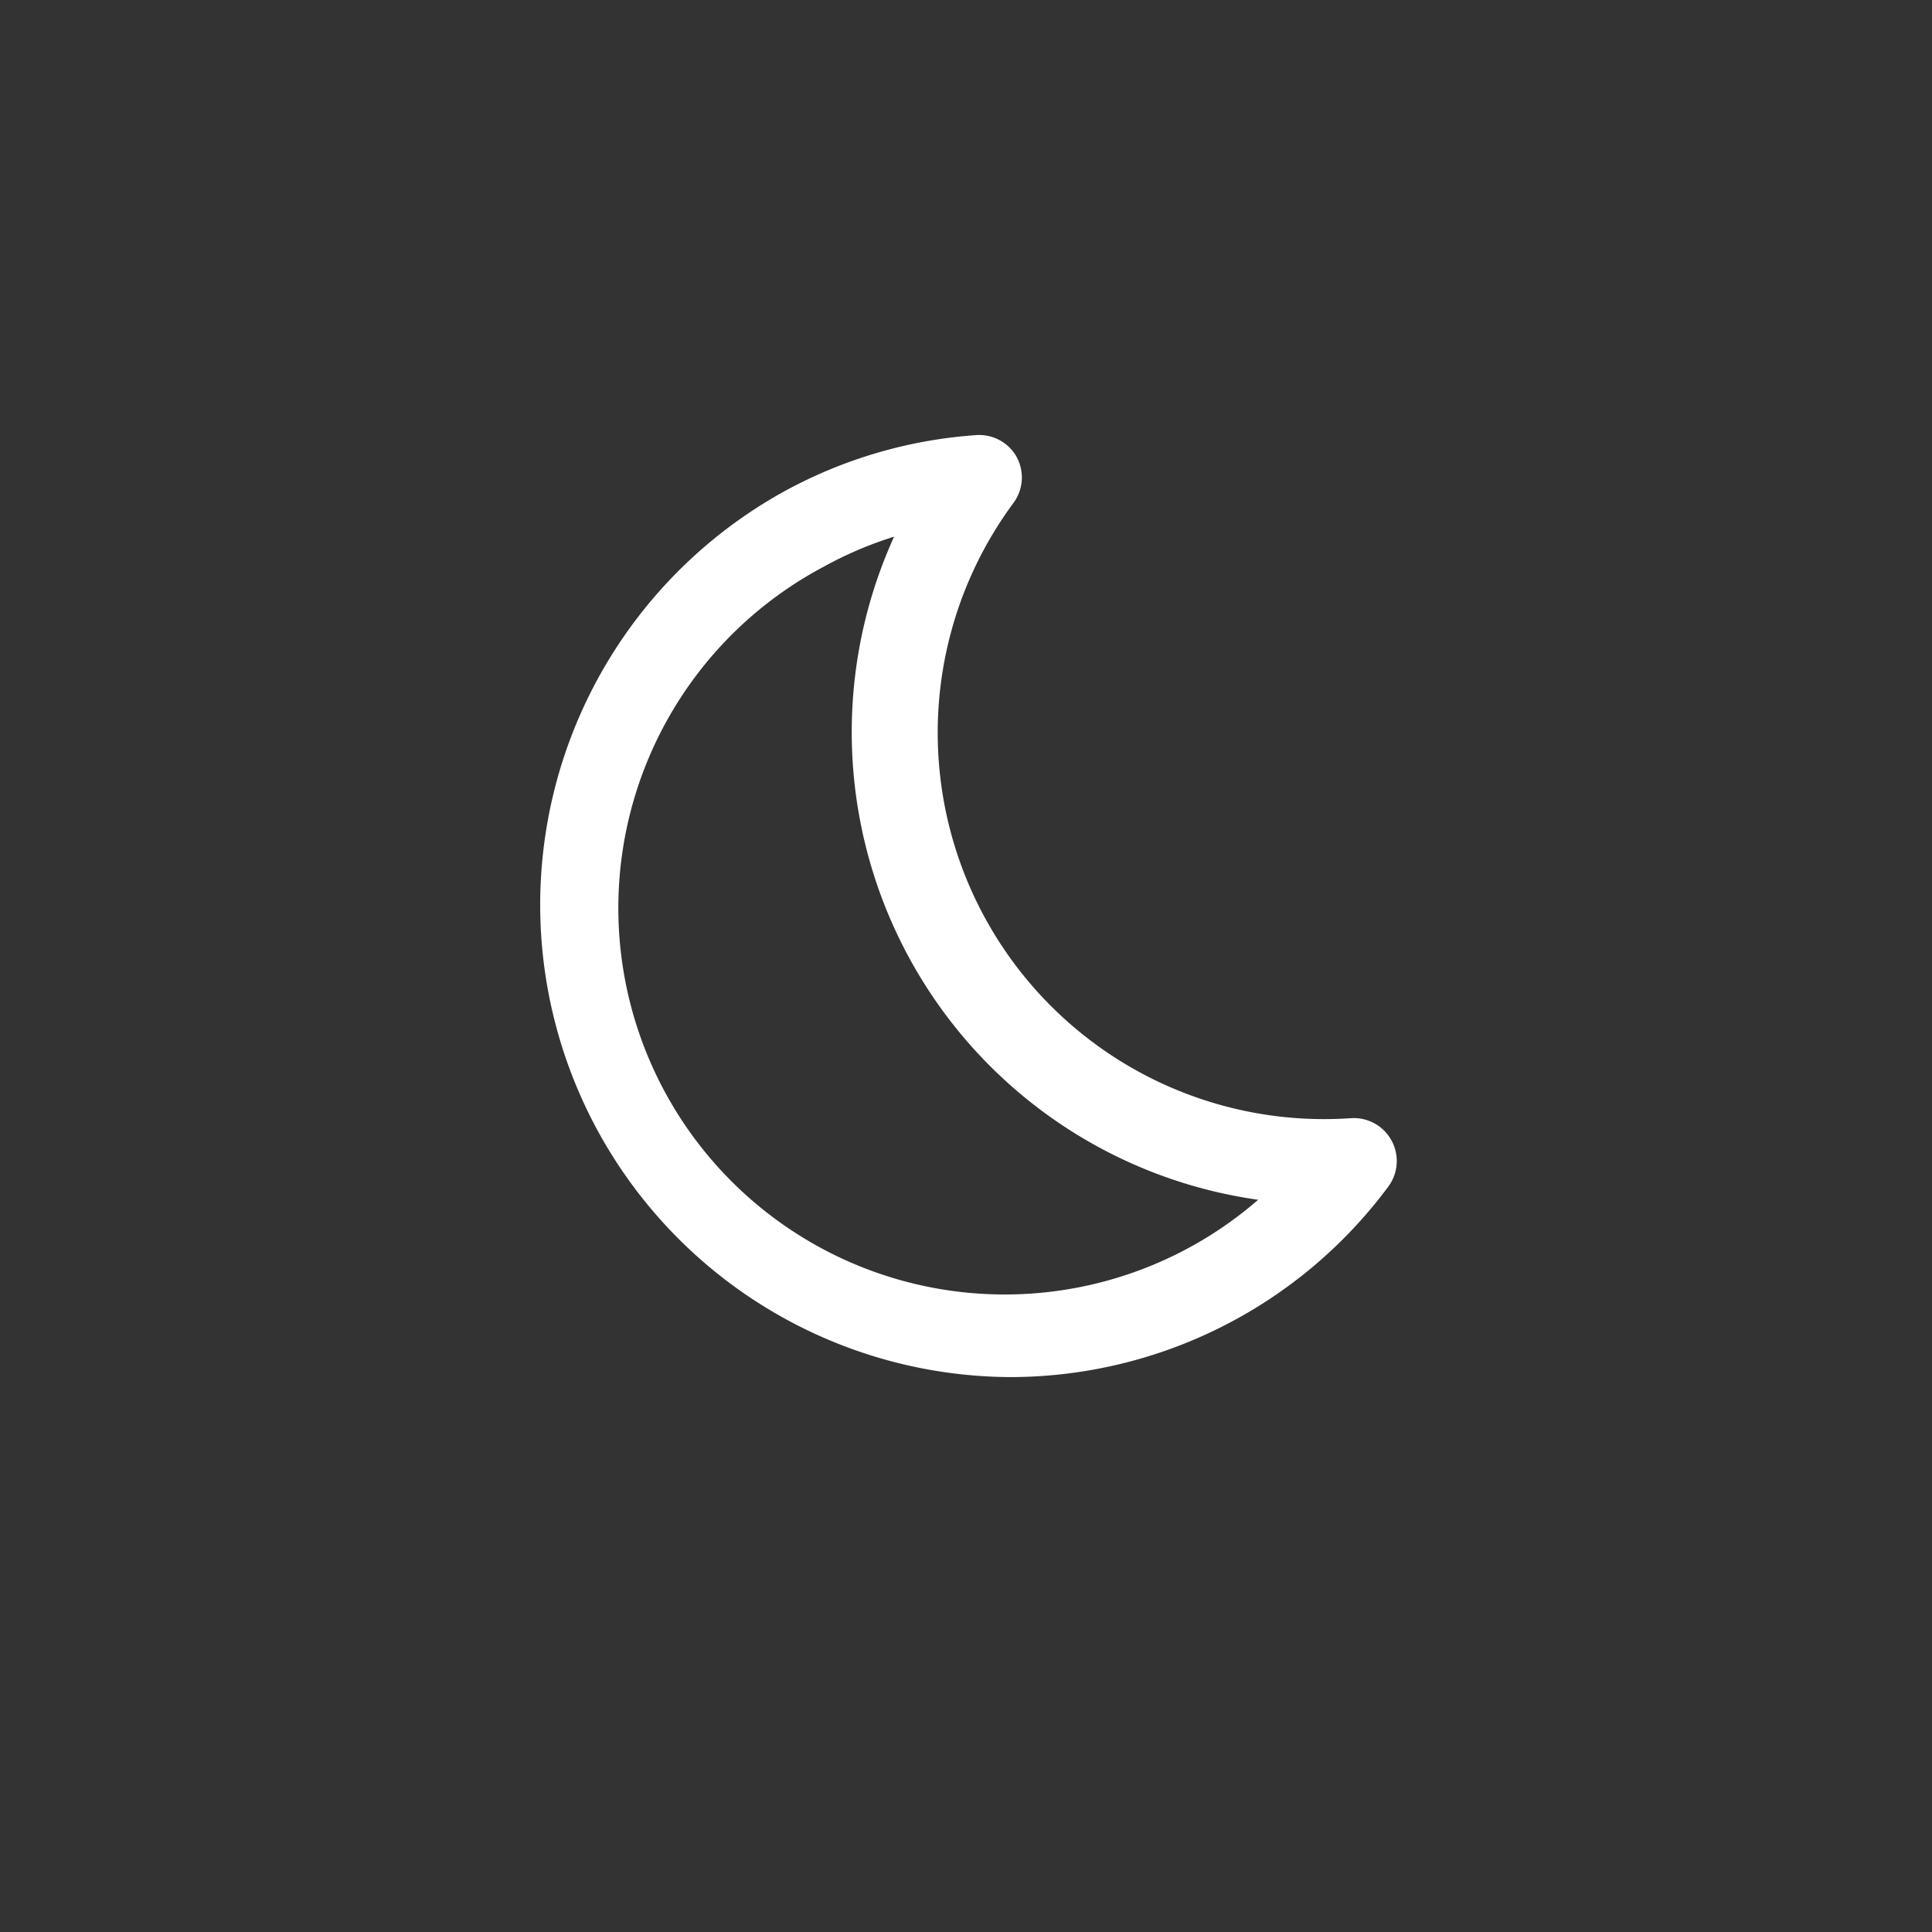 <svg id="Calque_1" data-name="Calque 1" xmlns="http://www.w3.org/2000/svg" viewBox="0 0 90 90"><rect x="0" y="0" width="90" height="90" fill="#333333" stroke="none"/><title>meteoPlan de travail 2 copie 4</title><path fill="#FFFFFF" d="M47.07,64.15A22,22,0,0,1,36.46,22.93a21.74,21.74,0,0,1,9-2.66,2,2,0,0,1,1.89,1,2,2,0,0,1-.14,2.16A18,18,0,0,0,62.92,52.09a2,2,0,0,1,1.75,3.19,21.94,21.94,0,0,1-17.6,8.87ZM41.65,25a17.56,17.56,0,0,0-3.26,1.39,18,18,0,1,0,20.22,29.5A22,22,0,0,1,41.65,25Z"/></svg>